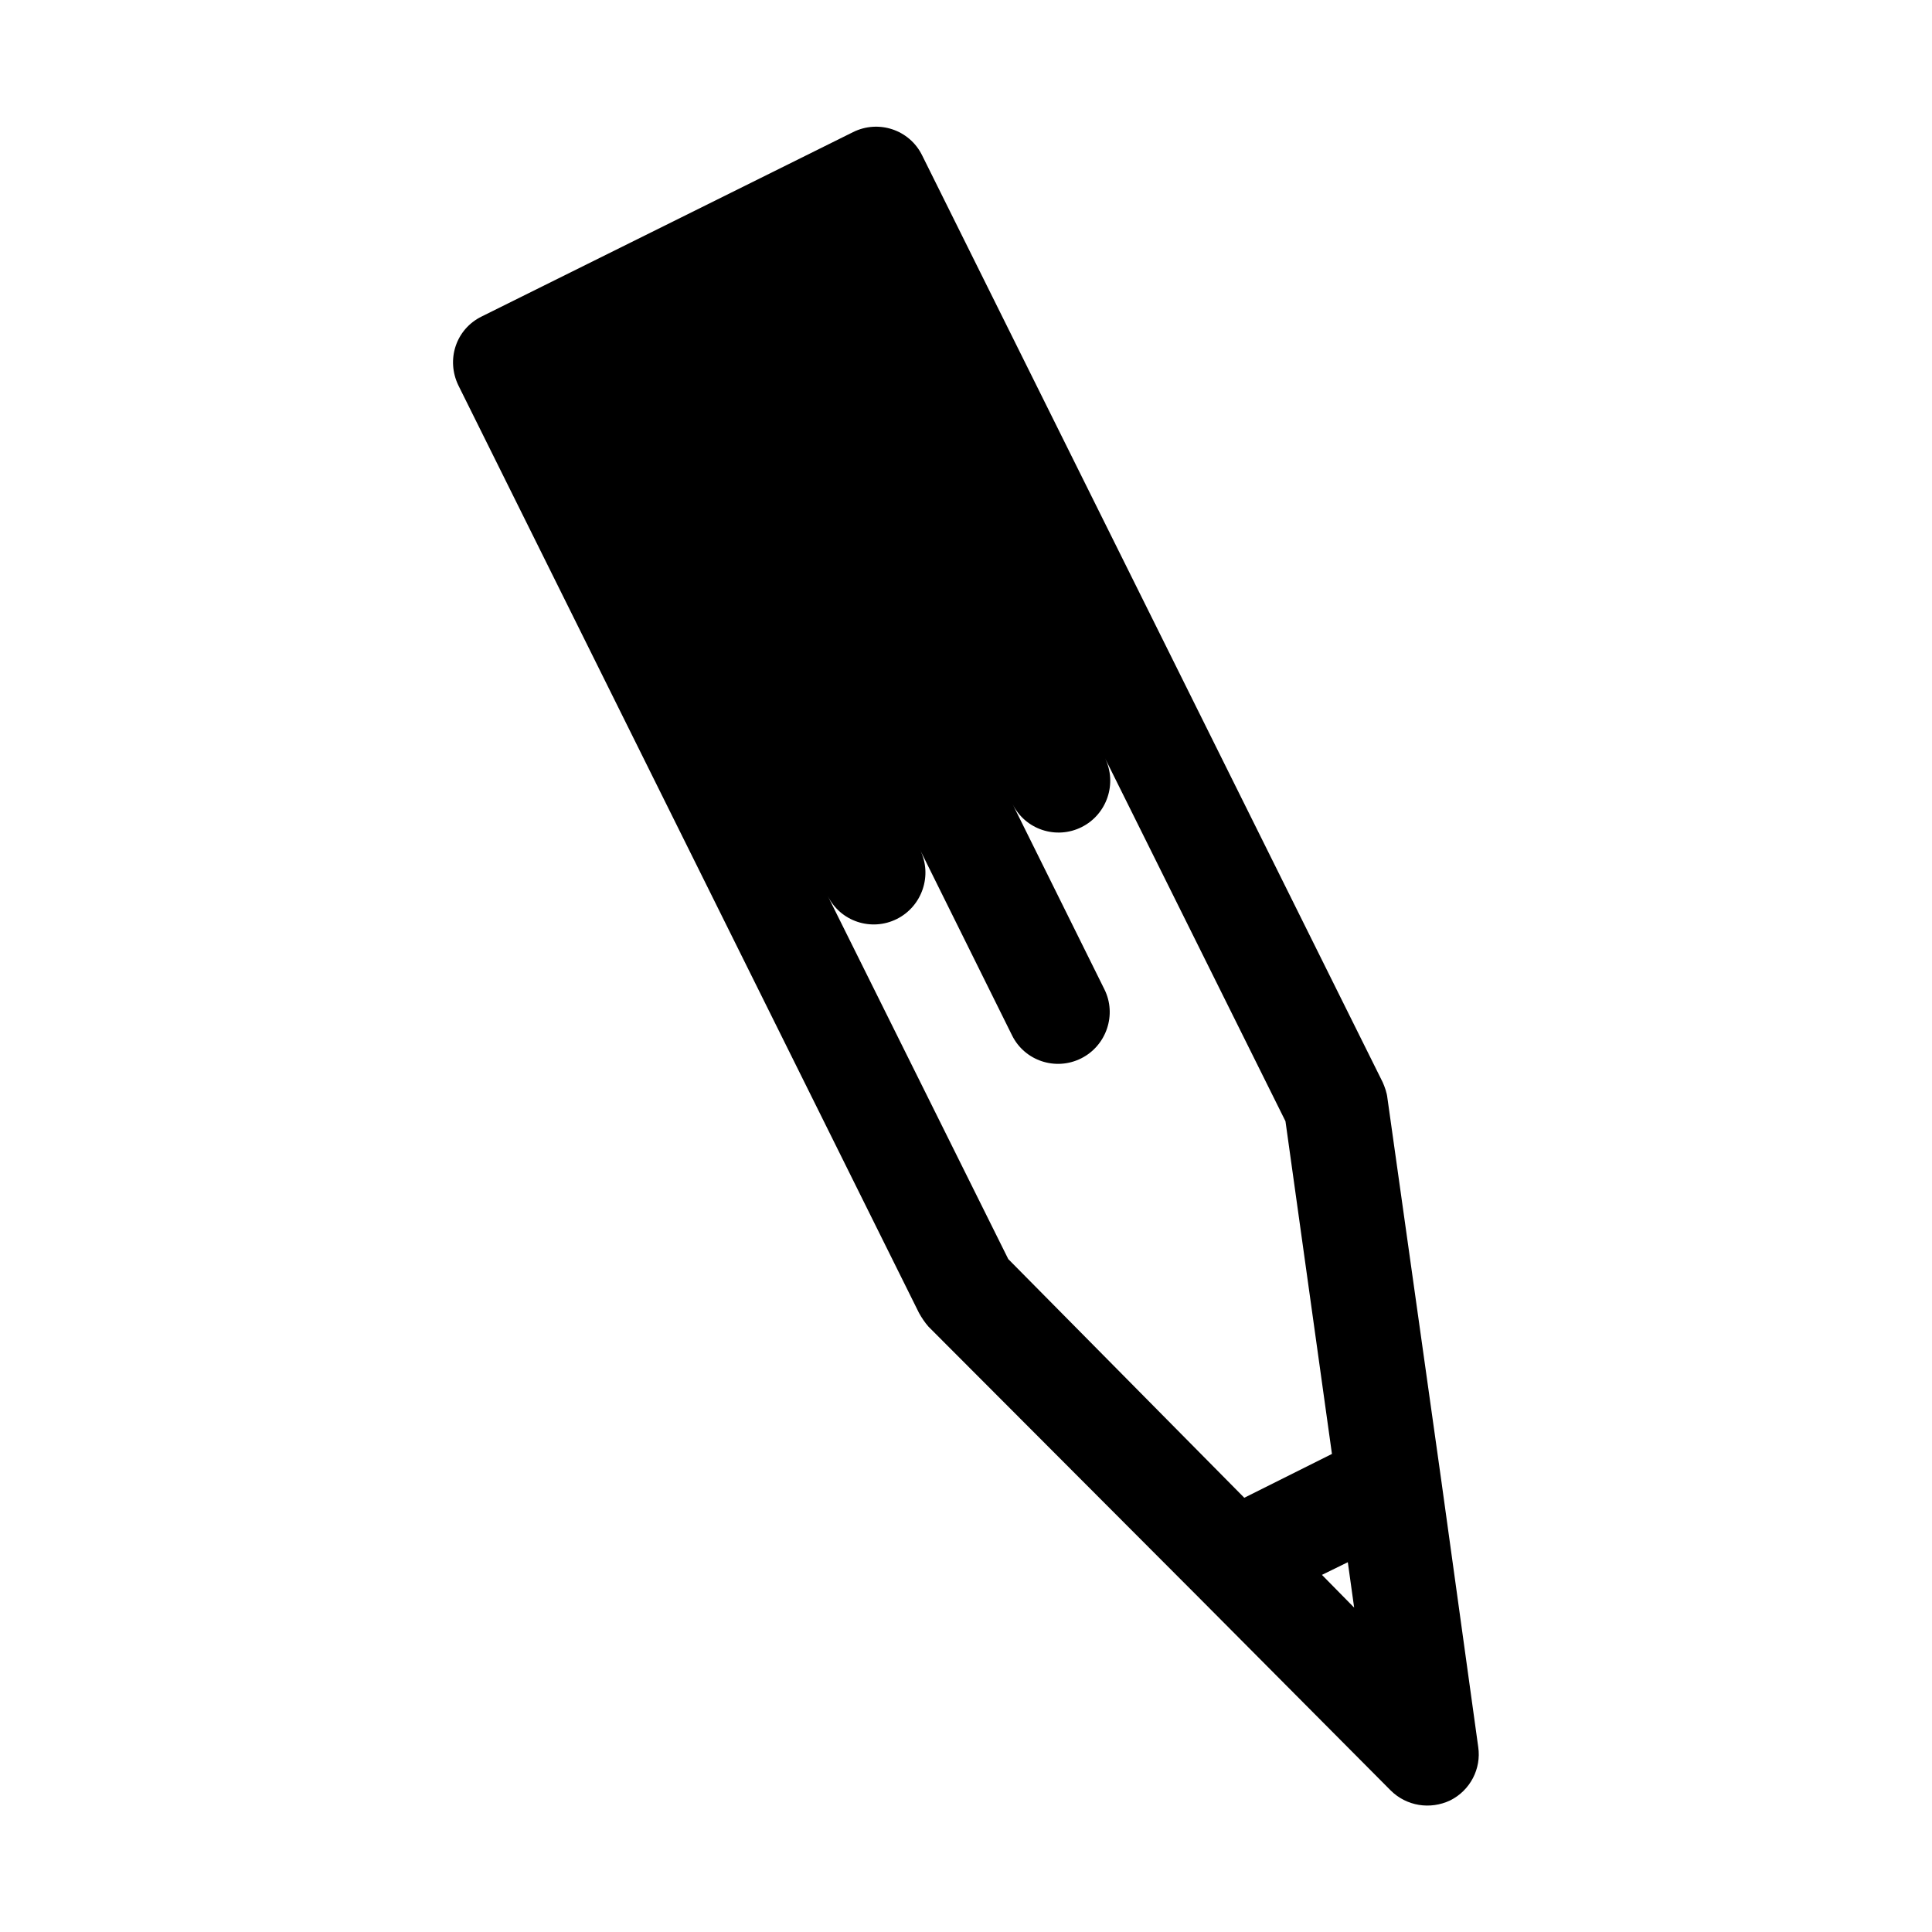 <?xml version="1.0" encoding="UTF-8"?>
<!-- Uploaded to: SVG Repo, www.svgrepo.com, Generator: SVG Repo Mixer Tools -->
<svg fill="#000000" width="800px" height="800px" version="1.1" viewBox="144 144 512 512" xmlns="http://www.w3.org/2000/svg">
 <path d="m525.95 536.31-14.273-101.32c-0.141-1.398-0.699-2.938-1.258-4.199l-122.04-245.61c-3.359-6.856-11.617-9.516-18.332-6.156l-98.383 48.84c-6.859 3.359-9.516 11.477-6.16 18.332l122.04 245.75c0.699 1.258 1.539 2.519 2.519 3.637l72.211 72.355 50.242 50.52c4.199 4.199 10.496 5.18 15.812 2.66 5.316-2.66 8.258-8.398 7.418-14.133zm-114.75-58.641-47.863-96.285c3.359 6.856 11.617 9.516 18.332 6.156 6.719-3.359 9.516-11.617 6.156-18.332l24.352 49.121c3.359 6.856 11.617 9.516 18.332 6.156 6.719-3.359 9.516-11.617 6.156-18.332l-24.352-49.121c3.359 6.856 11.617 9.516 18.332 6.156 6.719-3.359 9.516-11.617 6.156-18.332l47.863 96.285 12.316 88.168-23.23 11.617zm83.129 83.691 6.856-3.359 1.68 12.035z"/>
</svg>